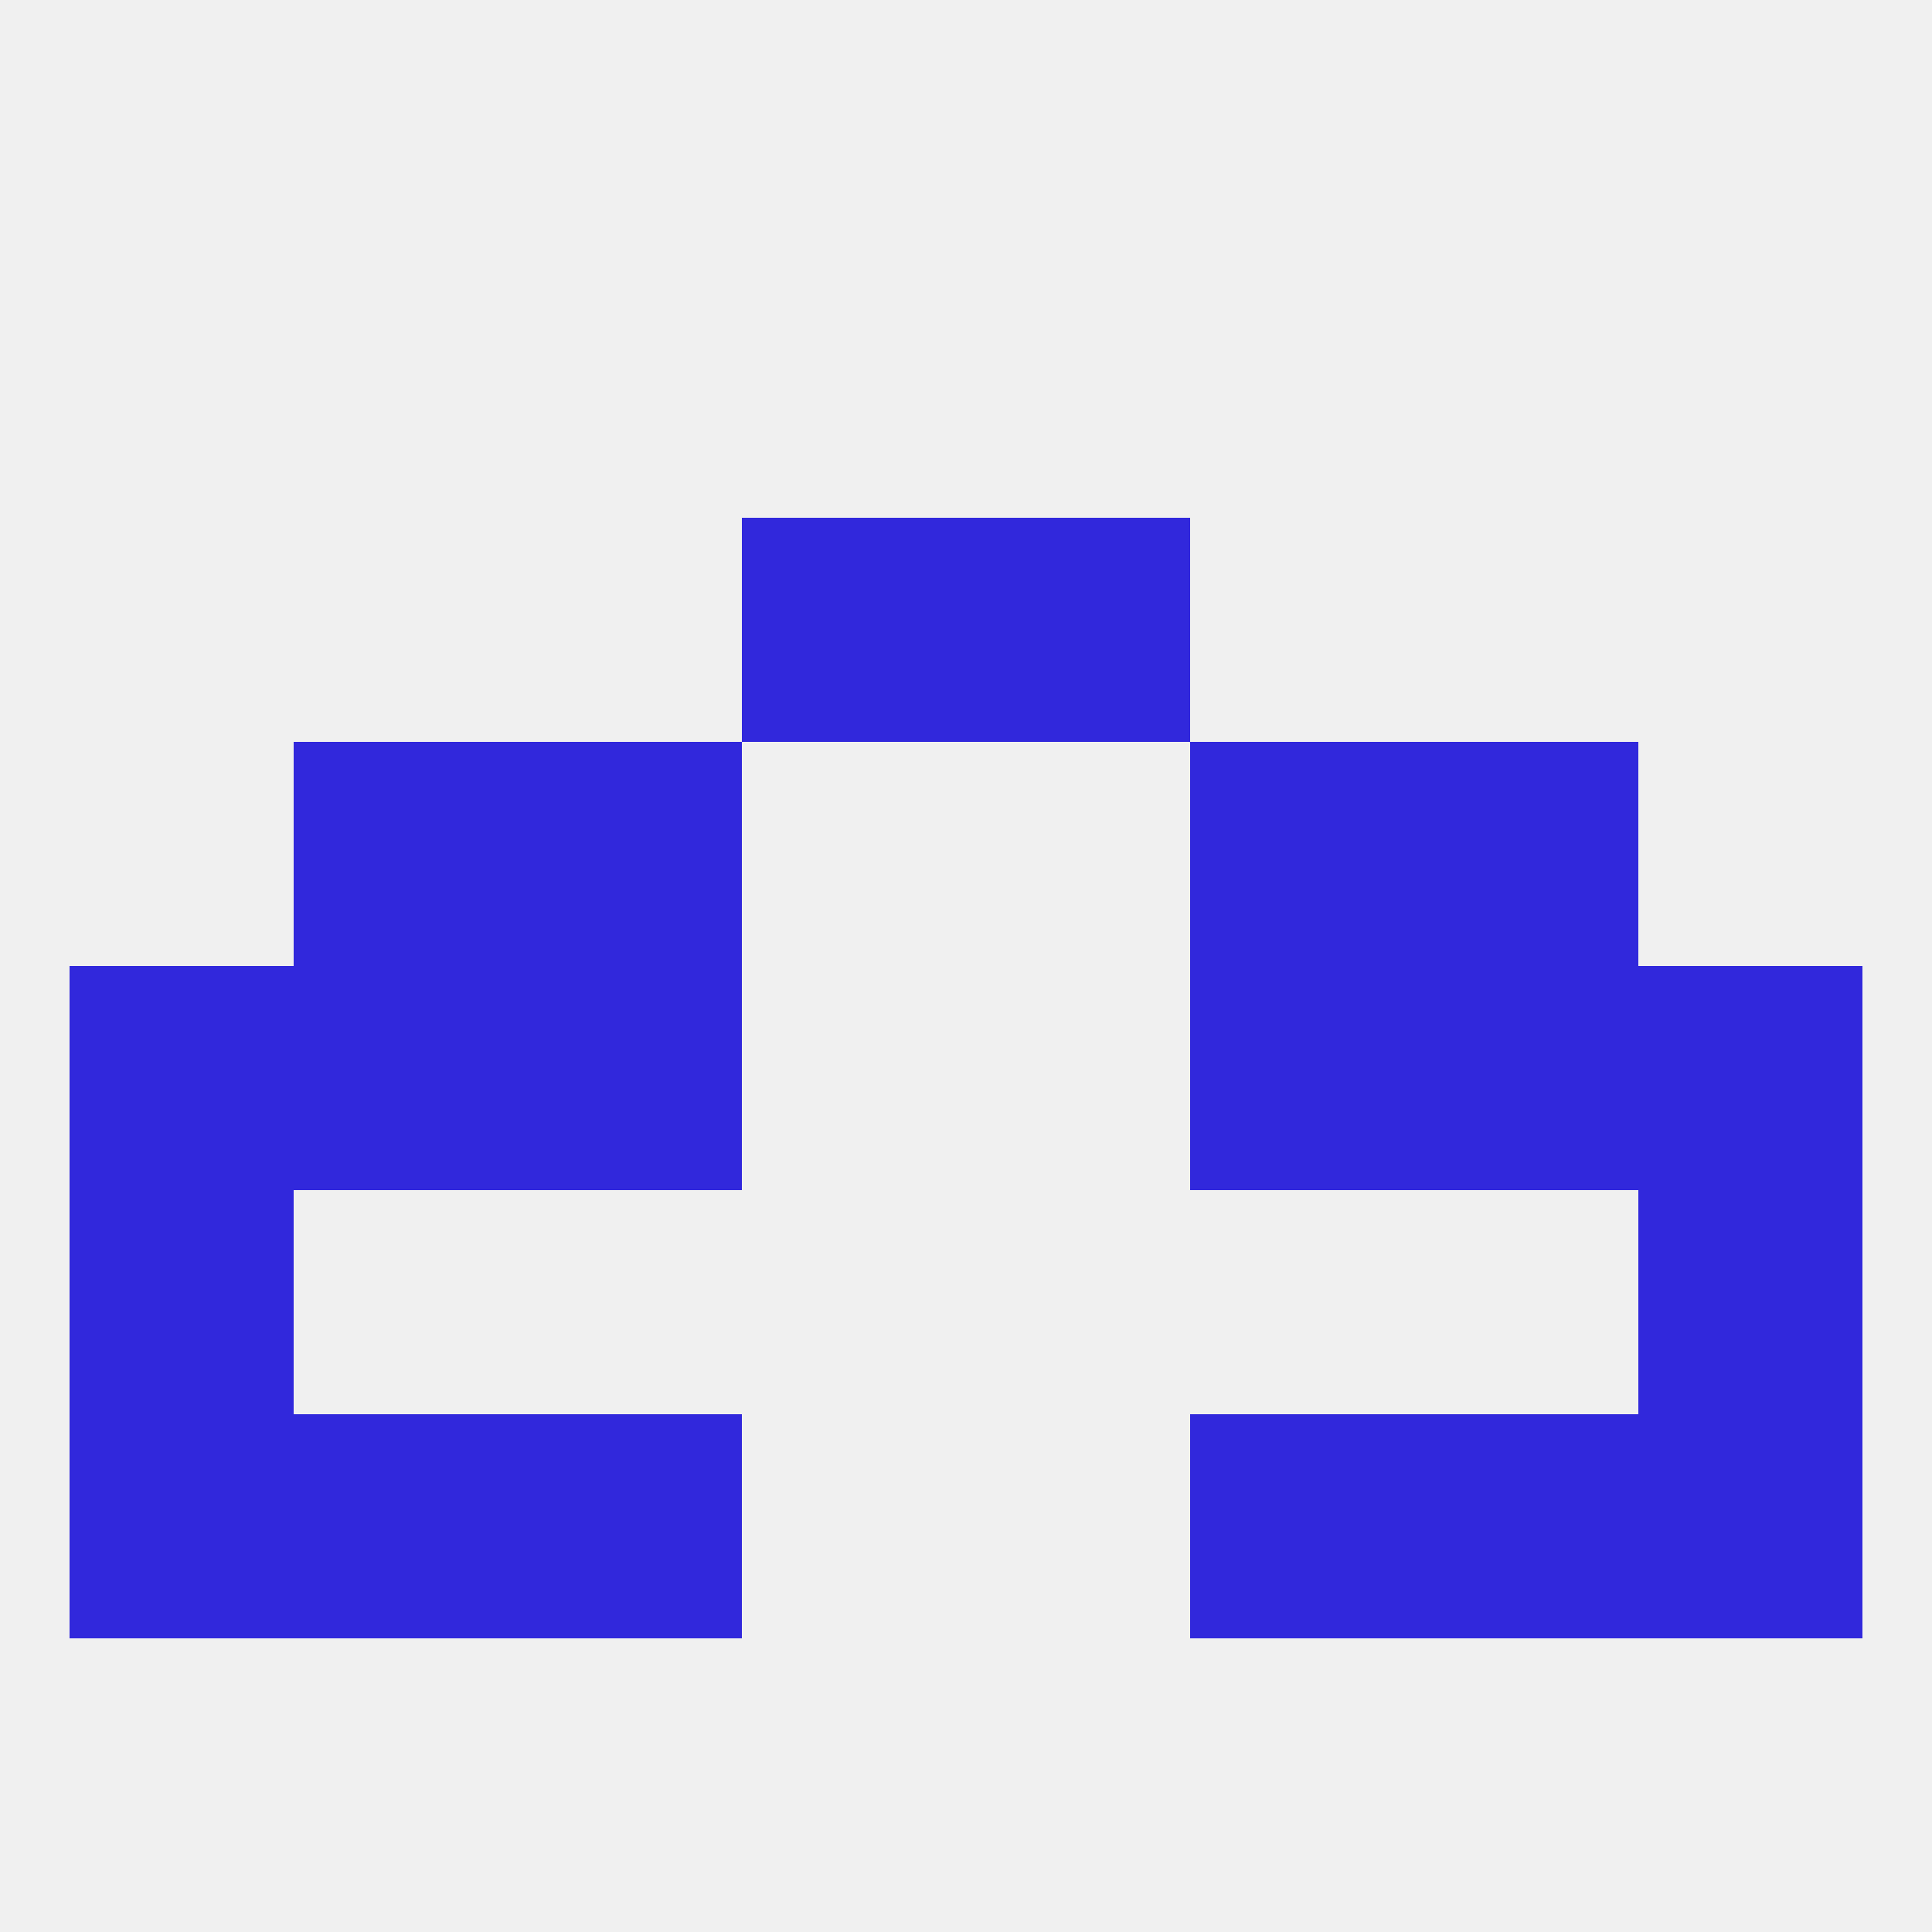 
<!--   <?xml version="1.0"?> -->
<svg version="1.1" baseprofile="full" xmlns="http://www.w3.org/2000/svg" xmlns:xlink="http://www.w3.org/1999/xlink" xmlns:ev="http://www.w3.org/2001/xml-events" width="250" height="250" viewBox="0 0 250 250" >
	<rect width="100%" height="100%" fill="rgba(240,240,240,255)"/>

	<rect x="212" y="125" width="29" height="29" fill="rgba(49,40,220,255)"/>
	<rect x="38" y="125" width="29" height="29" fill="rgba(49,40,220,255)"/>
	<rect x="183" y="125" width="29" height="29" fill="rgba(49,40,220,255)"/>
	<rect x="67" y="125" width="29" height="29" fill="rgba(49,40,220,255)"/>
	<rect x="154" y="125" width="29" height="29" fill="rgba(49,40,220,255)"/>
	<rect x="9" y="125" width="29" height="29" fill="rgba(49,40,220,255)"/>
	<rect x="9" y="154" width="29" height="29" fill="rgba(49,40,220,255)"/>
	<rect x="212" y="154" width="29" height="29" fill="rgba(49,40,220,255)"/>
	<rect x="183" y="183" width="29" height="29" fill="rgba(49,40,220,255)"/>
	<rect x="67" y="183" width="29" height="29" fill="rgba(49,40,220,255)"/>
	<rect x="154" y="183" width="29" height="29" fill="rgba(49,40,220,255)"/>
	<rect x="9" y="183" width="29" height="29" fill="rgba(49,40,220,255)"/>
	<rect x="212" y="183" width="29" height="29" fill="rgba(49,40,220,255)"/>
	<rect x="38" y="183" width="29" height="29" fill="rgba(49,40,220,255)"/>
	<rect x="38" y="96" width="29" height="29" fill="rgba(49,40,220,255)"/>
	<rect x="183" y="96" width="29" height="29" fill="rgba(49,40,220,255)"/>
	<rect x="67" y="96" width="29" height="29" fill="rgba(49,40,220,255)"/>
	<rect x="154" y="96" width="29" height="29" fill="rgba(49,40,220,255)"/>
	<rect x="96" y="67" width="29" height="29" fill="rgba(49,40,220,255)"/>
	<rect x="125" y="67" width="29" height="29" fill="rgba(49,40,220,255)"/>
</svg>